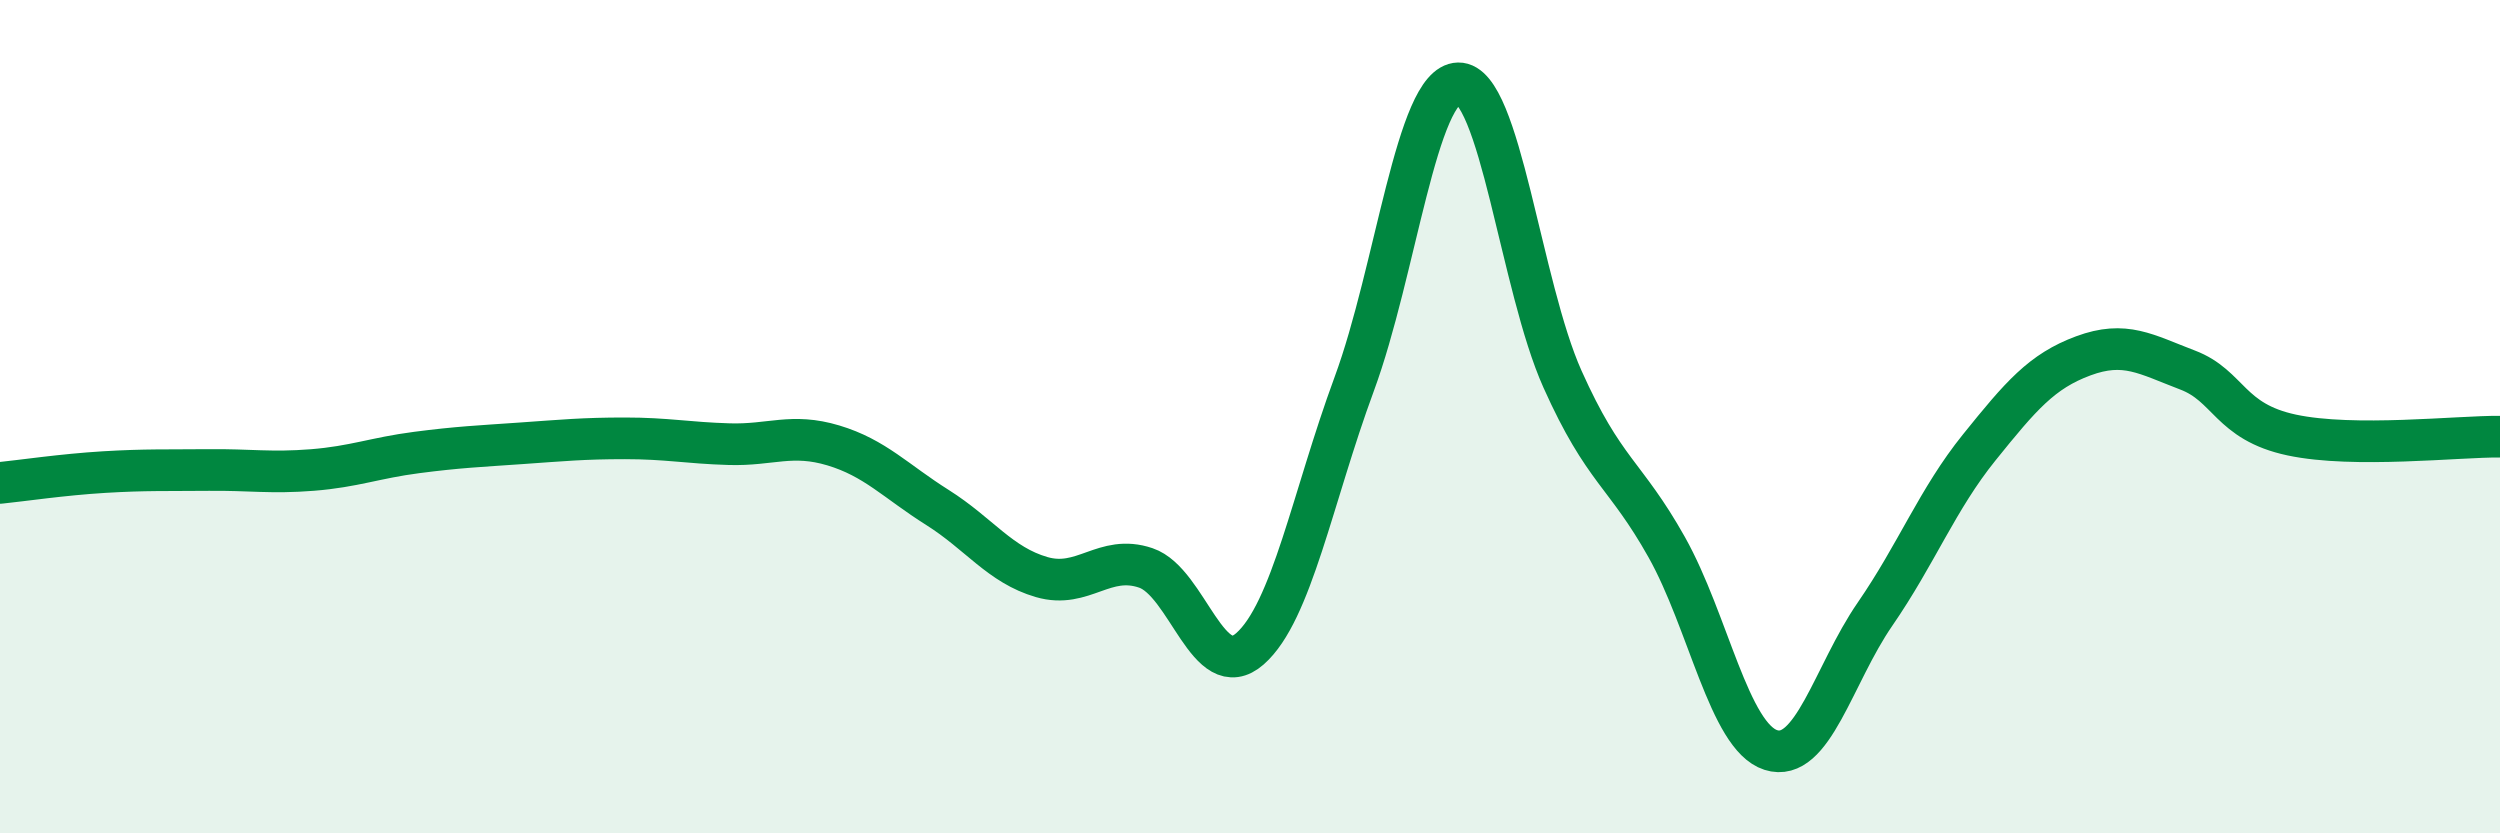 
    <svg width="60" height="20" viewBox="0 0 60 20" xmlns="http://www.w3.org/2000/svg">
      <path
        d="M 0,11.59 C 0.5,11.54 1.5,11.39 2.5,11.33 C 3.5,11.27 4,11.29 5,11.28 C 6,11.27 6.5,11.36 7.5,11.28 C 8.5,11.2 9,10.99 10,10.86 C 11,10.73 11.5,10.71 12.5,10.64 C 13.5,10.57 14,10.52 15,10.52 C 16,10.52 16.5,10.63 17.5,10.66 C 18.5,10.69 19,10.39 20,10.69 C 21,10.99 21.5,11.55 22.5,12.18 C 23.5,12.81 24,13.56 25,13.85 C 26,14.14 26.5,13.29 27.5,13.63 C 28.5,13.97 29,16.45 30,15.57 C 31,14.69 31.5,11.93 32.5,9.22 C 33.5,6.51 34,2.02 35,2 C 36,1.98 36.5,6.87 37.5,9.1 C 38.5,11.33 39,11.35 40,13.13 C 41,14.91 41.5,17.68 42.5,18 C 43.5,18.32 44,16.19 45,14.74 C 46,13.29 46.5,11.98 47.5,10.74 C 48.5,9.5 49,8.91 50,8.54 C 51,8.17 51.5,8.5 52.5,8.88 C 53.5,9.26 53.5,10.12 55,10.44 C 56.5,10.76 59,10.47 60,10.48L60 20L0 20Z"
        fill="#008740"
        opacity="0.1"
        stroke-linecap="round"
        stroke-linejoin="round"
      />
      <path
        d="M 0,11.59 C 0.5,11.54 1.5,11.39 2.5,11.33 C 3.5,11.27 4,11.29 5,11.28 C 6,11.27 6.5,11.36 7.5,11.28 C 8.5,11.2 9,10.99 10,10.86 C 11,10.73 11.5,10.71 12.5,10.64 C 13.5,10.57 14,10.52 15,10.52 C 16,10.52 16.5,10.63 17.5,10.66 C 18.5,10.69 19,10.39 20,10.69 C 21,10.99 21.5,11.55 22.5,12.18 C 23.5,12.81 24,13.56 25,13.85 C 26,14.14 26.5,13.29 27.5,13.63 C 28.5,13.97 29,16.45 30,15.57 C 31,14.69 31.5,11.93 32.5,9.22 C 33.5,6.51 34,2.02 35,2 C 36,1.98 36.5,6.87 37.5,9.1 C 38.5,11.33 39,11.35 40,13.13 C 41,14.91 41.5,17.68 42.5,18 C 43.5,18.32 44,16.19 45,14.74 C 46,13.29 46.5,11.98 47.5,10.74 C 48.5,9.5 49,8.91 50,8.54 C 51,8.17 51.5,8.5 52.5,8.88 C 53.5,9.26 53.5,10.12 55,10.44 C 56.5,10.76 59,10.47 60,10.48"
        stroke="#008740"
        stroke-width="1"
        fill="none"
        stroke-linecap="round"
        stroke-linejoin="round"
      />
    </svg>
  